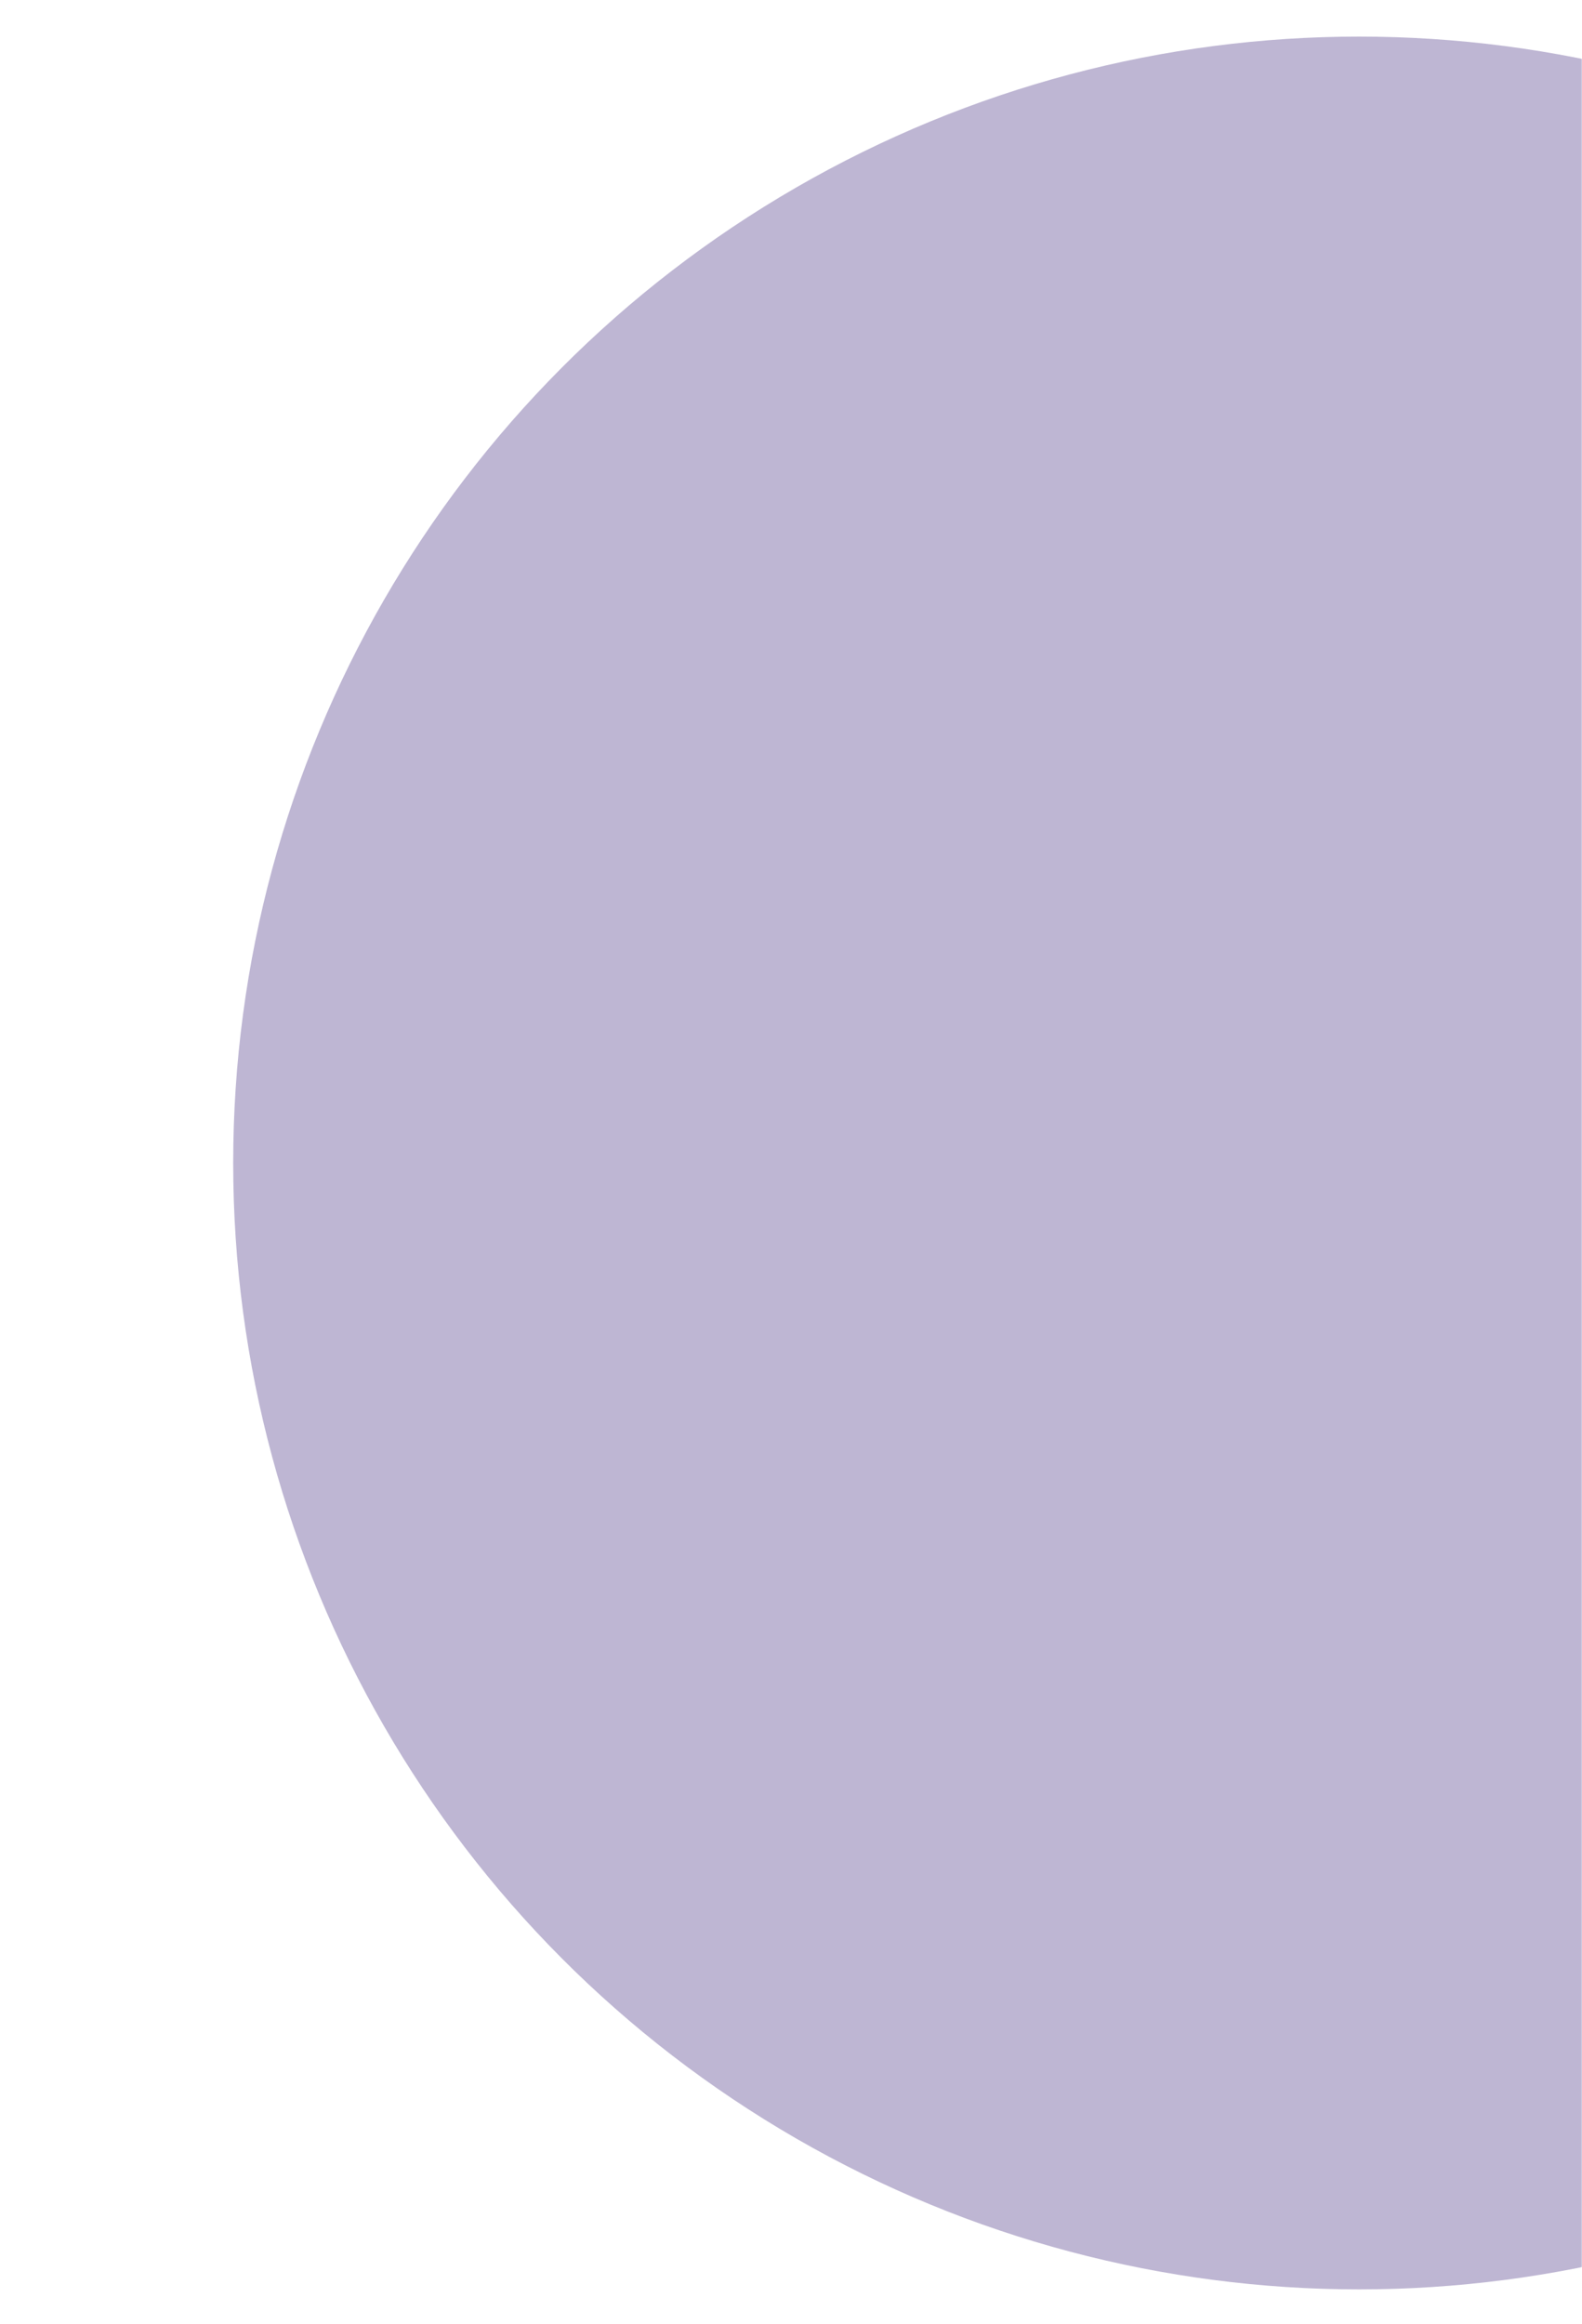 <svg width="692" height="1016" viewBox="0 0 692 1016" fill="none" xmlns="http://www.w3.org/2000/svg">
<mask id="mask0_767_19320" style="mask-type:alpha" maskUnits="userSpaceOnUse" x="0" y="0" width="692" height="1016">
<path d="M692 992C692 1005.25 681.255 1016 668 1016L-6.10352e-05 1016L2.77864e-05 5.3859e-07L668 5.8937e-05C681.255 6.00958e-05 692 10.745 692 24L692 992Z" fill="#E8DFFF"/>
</mask>
<g mask="url(#mask0_767_19320)">
<circle opacity="0.3" cx="594.504" cy="508.501" r="492.5" fill="#250A6C"/>
</g>
</svg>
